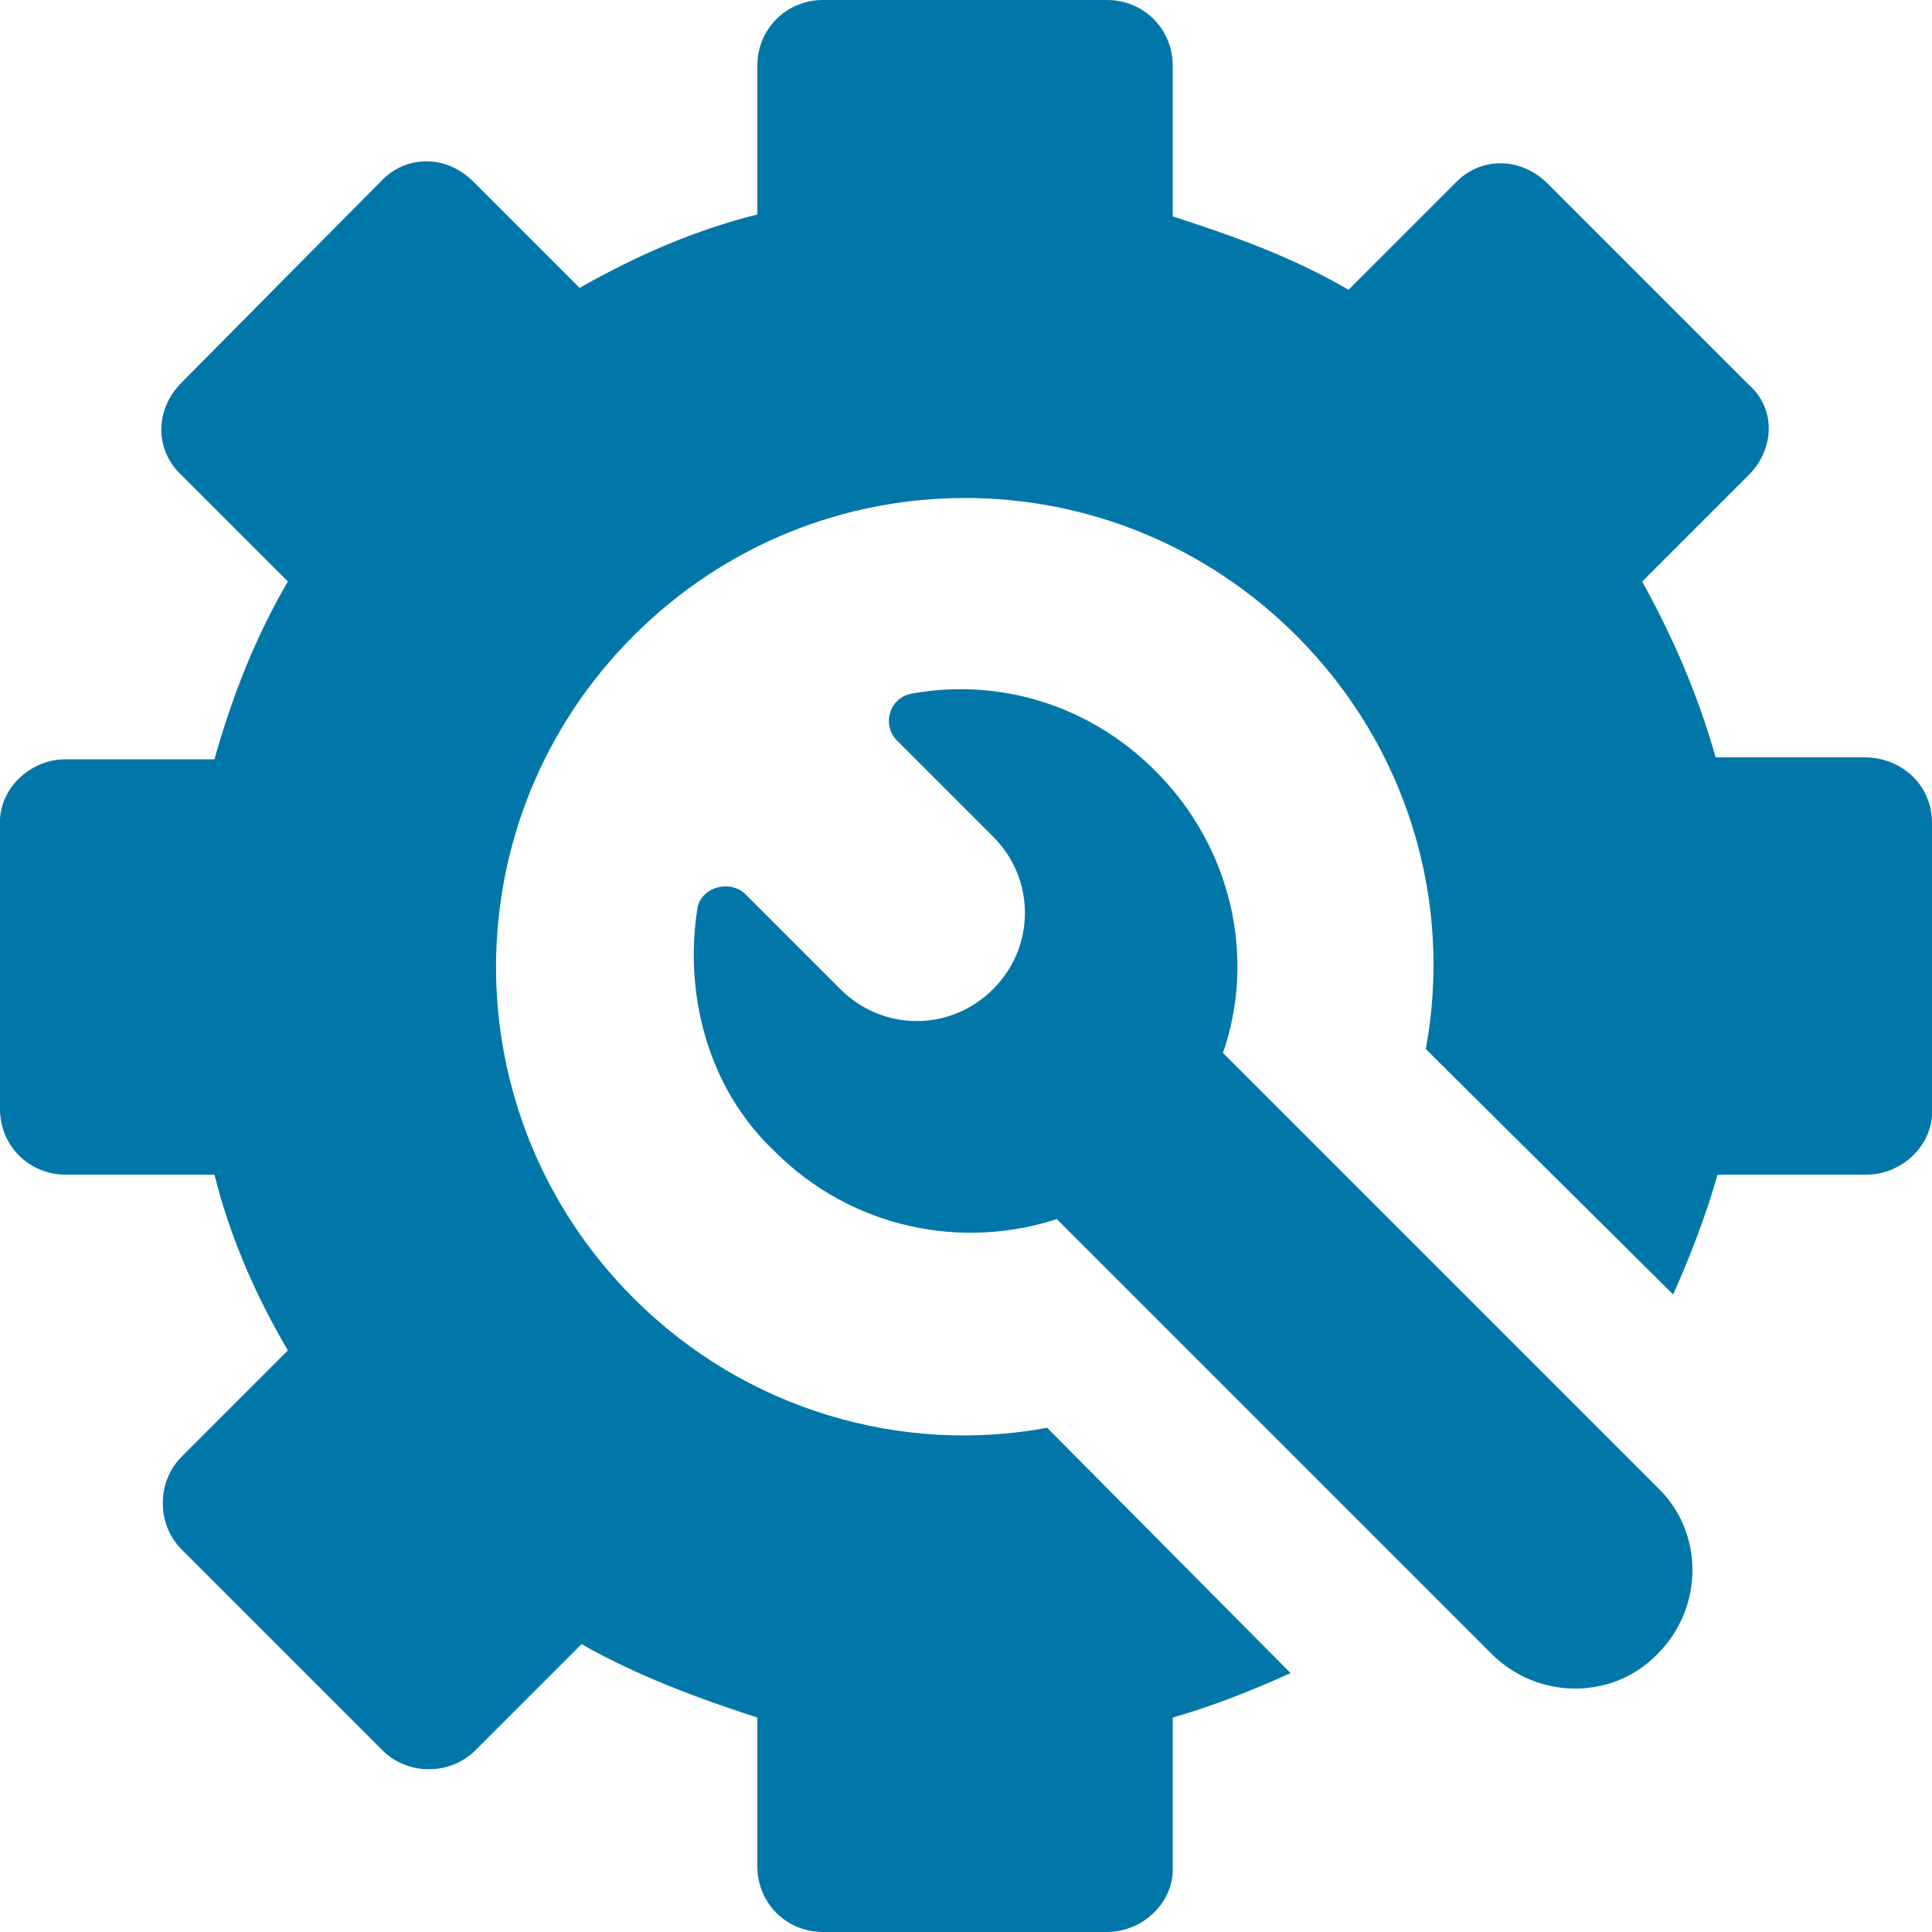 <svg xml:space="preserve" style="enable-background:new 0 0 100 100;" viewBox="0 0 100 100" y="0px" x="0px" xmlns:xlink="http://www.w3.org/1999/xlink" xmlns="http://www.w3.org/2000/svg" id="Layer_1" version="1.1">
<style type="text/css">
	.st0{fill:#0177A9;}
</style>
<g>
	<path d="M96.5,39.2h-7.7c-0.9-3.2-2.2-6.2-3.8-9.1l5.5-5.5c1.4-1.4,1.4-3.5,0-4.7L80.1,9.5c-1.4-1.4-3.5-1.4-4.8,0
		l-5.5,5.5c-2.9-1.7-6-2.8-9.1-3.8l0-7.8c0-1.9-1.5-3.4-3.4-3.4H42.6c-1.9,0-3.4,1.5-3.4,3.4v7.7c-3.2,0.8-6.2,2.1-9.2,3.8l-5.5-5.5
		c-1.4-1.4-3.5-1.4-4.8,0L9.4,19.8c-1.4,1.4-1.4,3.5,0,4.8l5.5,5.5c-1.7,2.9-2.9,6-3.8,9.2H3.4c-1.9,0-3.5,1.6-3.4,3.4v14.7
		c0,1.9,1.5,3.4,3.4,3.4h7.7c0.8,3.2,2.1,6.2,3.8,9.1l-5.5,5.5c-1.3,1.3-1.3,3.5,0,4.8l10.4,10.4c1.3,1.3,3.5,1.3,4.8,0l5.5-5.5
		c2.8,1.6,6,2.8,9.1,3.8v7.7c0,1.9,1.5,3.4,3.4,3.4h14.7c1.9,0,3.5-1.6,3.4-3.4v-7.7c2.1-0.6,4.1-1.4,6.1-2.3L54.2,73.9
		c-7.5,1.4-15.6-0.9-21.4-6.7c-9.5-9.5-9.5-24.8,0-34.3s24.8-9.5,34.3,0c5.8,5.8,8.1,13.8,6.7,21.4L86.6,67c0.9-2,1.7-4.1,2.3-6.2
		h7.7c1.9,0,3.5-1.6,3.4-3.4V42.6C100,40.6,98.4,39.2,96.5,39.2L96.5,39.2z" class="st0"></path>
	<path d="M63.3,54.5c1.7-4.9,0.5-10.6-3.5-14.6c-3.5-3.5-8.2-4.8-12.6-4c-1.2,0.2-1.6,1.7-0.7,2.5l4.9,4.9
		c2.2,2.2,2.2,5.7,0,7.9c-2.2,2.2-5.7,2.2-7.9,0l-4.9-4.9c-0.8-0.8-2.3-0.4-2.5,0.7c-0.7,4.4,0.5,9.3,4,12.6c4,4,9.7,5.1,14.6,3.5
		l22.5,22.5c2.4,2.4,6.3,2.4,8.6,0c2.4-2.4,2.4-6.3,0-8.6L63.3,54.5z" class="st0"></path>
</g>
</svg>
